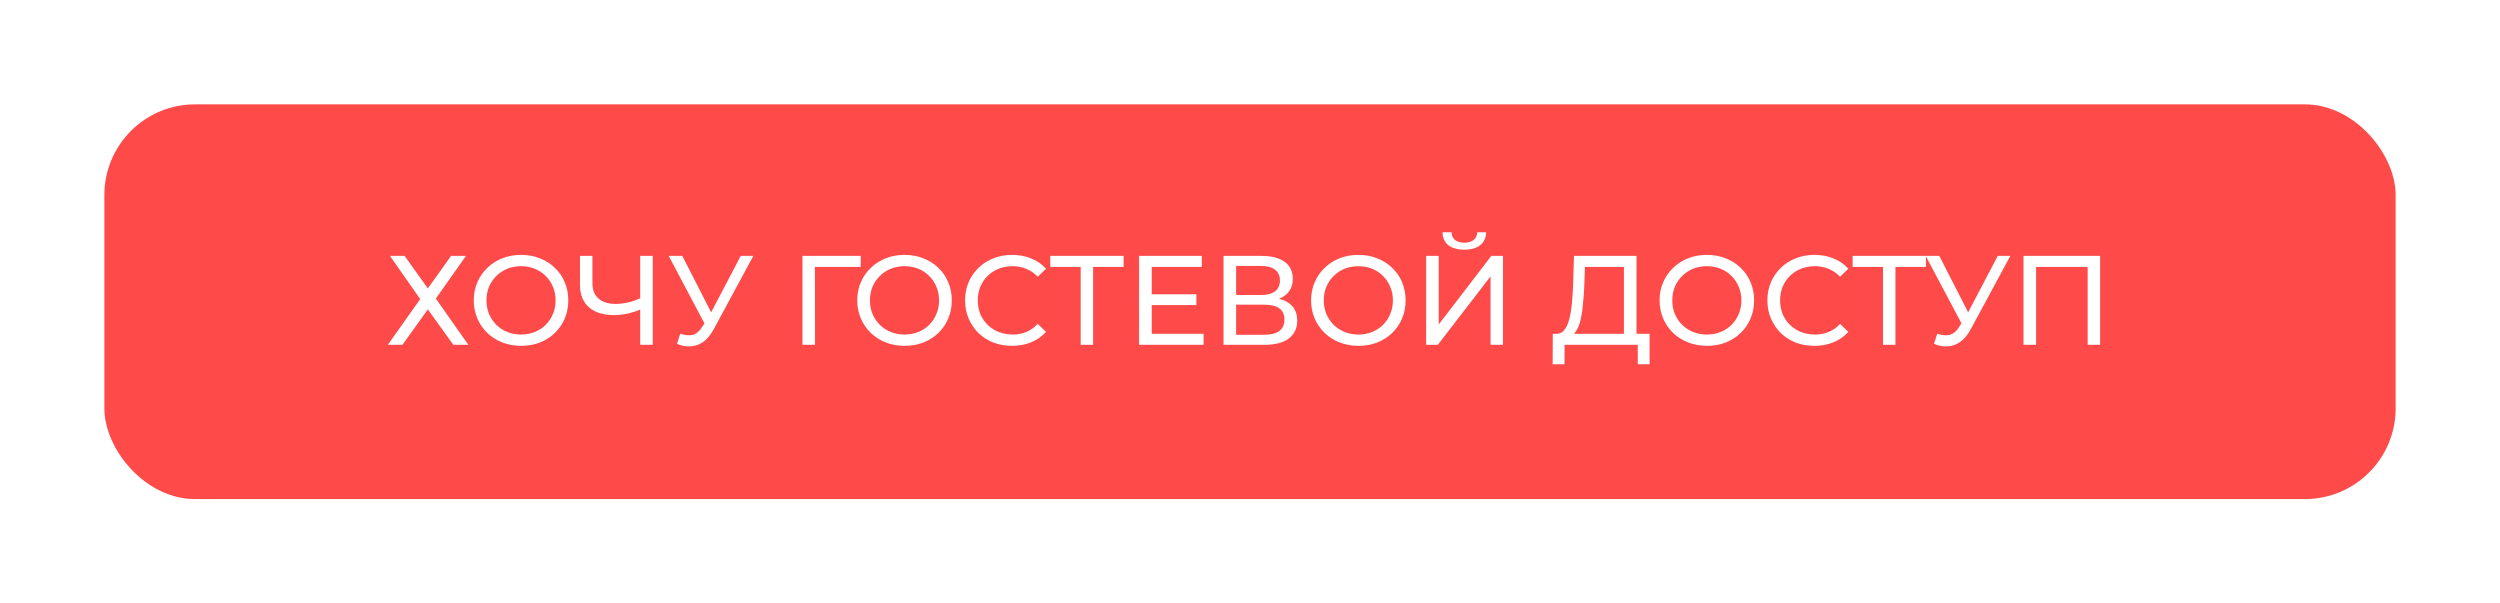<?xml version="1.0" encoding="UTF-8"?> <svg xmlns="http://www.w3.org/2000/svg" width="551" height="133" viewBox="0 0 551 133" fill="none"> <g filter="url(#filter0_dd_105_4)"> <rect x="23" y="23" width="505" height="87" rx="20" fill="#FF4A4A"></rect> </g> <path d="M85.952 56.4H89.172L94.296 63.568L99.42 56.4H102.696L96.06 65.808L103.228 76H99.924L94.296 68.188L88.696 76H85.476L92.616 65.92L85.952 56.4ZM114.864 76.224C113.371 76.224 111.98 75.972 110.692 75.468C109.423 74.964 108.322 74.264 107.388 73.368C106.455 72.453 105.727 71.389 105.204 70.176C104.682 68.963 104.42 67.637 104.42 66.2C104.42 64.763 104.682 63.437 105.204 62.224C105.727 61.011 106.455 59.956 107.388 59.06C108.322 58.145 109.423 57.436 110.692 56.932C111.962 56.428 113.352 56.176 114.864 56.176C116.358 56.176 117.73 56.428 118.98 56.932C120.25 57.417 121.351 58.117 122.284 59.032C123.236 59.928 123.964 60.983 124.468 62.196C124.991 63.409 125.252 64.744 125.252 66.2C125.252 67.656 124.991 68.991 124.468 70.204C123.964 71.417 123.236 72.481 122.284 73.396C121.351 74.292 120.25 74.992 118.98 75.496C117.73 75.981 116.358 76.224 114.864 76.224ZM114.864 73.732C115.947 73.732 116.946 73.545 117.86 73.172C118.794 72.799 119.596 72.276 120.268 71.604C120.959 70.913 121.491 70.111 121.864 69.196C122.256 68.281 122.452 67.283 122.452 66.2C122.452 65.117 122.256 64.119 121.864 63.204C121.491 62.289 120.959 61.496 120.268 60.824C119.596 60.133 118.794 59.601 117.86 59.228C116.946 58.855 115.947 58.668 114.864 58.668C113.763 58.668 112.746 58.855 111.812 59.228C110.898 59.601 110.095 60.133 109.404 60.824C108.714 61.496 108.172 62.289 107.78 63.204C107.407 64.119 107.22 65.117 107.22 66.2C107.22 67.283 107.407 68.281 107.78 69.196C108.172 70.111 108.714 70.913 109.404 71.604C110.095 72.276 110.898 72.799 111.812 73.172C112.746 73.545 113.763 73.732 114.864 73.732ZM141.576 68.048C140.475 68.515 139.402 68.869 138.356 69.112C137.33 69.336 136.331 69.448 135.36 69.448C132.971 69.448 131.114 68.869 129.788 67.712C128.482 66.555 127.828 64.903 127.828 62.756V56.4H130.572V62.448C130.572 63.904 131.02 65.024 131.916 65.808C132.812 66.592 134.063 66.984 135.668 66.984C136.62 66.984 137.591 66.863 138.58 66.62C139.588 66.377 140.568 66.023 141.52 65.556L141.576 68.048ZM141.1 76V56.4H143.872V76H141.1ZM149.93 73.536C150.9 73.891 151.796 73.984 152.618 73.816C153.439 73.629 154.176 73.004 154.83 71.94L155.782 70.428L156.062 70.12L163.258 56.4H166.03L157.322 72.528C156.668 73.76 155.903 74.693 155.026 75.328C154.167 75.944 153.234 76.28 152.226 76.336C151.236 76.411 150.228 76.224 149.202 75.776L149.93 73.536ZM155.978 72.612L147.382 56.4H150.378L157.518 70.372L155.978 72.612ZM176.865 76V56.4H189.717L189.689 58.836H178.937L179.609 58.136L179.637 76H176.865ZM199.384 76.224C197.89 76.224 196.5 75.972 195.212 75.468C193.942 74.964 192.841 74.264 191.908 73.368C190.974 72.453 190.246 71.389 189.724 70.176C189.201 68.963 188.94 67.637 188.94 66.2C188.94 64.763 189.201 63.437 189.724 62.224C190.246 61.011 190.974 59.956 191.908 59.06C192.841 58.145 193.942 57.436 195.212 56.932C196.481 56.428 197.872 56.176 199.384 56.176C200.877 56.176 202.249 56.428 203.5 56.932C204.769 57.417 205.87 58.117 206.804 59.032C207.756 59.928 208.484 60.983 208.988 62.196C209.51 63.409 209.772 64.744 209.772 66.2C209.772 67.656 209.51 68.991 208.988 70.204C208.484 71.417 207.756 72.481 206.804 73.396C205.87 74.292 204.769 74.992 203.5 75.496C202.249 75.981 200.877 76.224 199.384 76.224ZM199.384 73.732C200.466 73.732 201.465 73.545 202.38 73.172C203.313 72.799 204.116 72.276 204.788 71.604C205.478 70.913 206.01 70.111 206.384 69.196C206.776 68.281 206.972 67.283 206.972 66.2C206.972 65.117 206.776 64.119 206.384 63.204C206.01 62.289 205.478 61.496 204.788 60.824C204.116 60.133 203.313 59.601 202.38 59.228C201.465 58.855 200.466 58.668 199.384 58.668C198.282 58.668 197.265 58.855 196.332 59.228C195.417 59.601 194.614 60.133 193.924 60.824C193.233 61.496 192.692 62.289 192.3 63.204C191.926 64.119 191.74 65.117 191.74 66.2C191.74 67.283 191.926 68.281 192.3 69.196C192.692 70.111 193.233 70.913 193.924 71.604C194.614 72.276 195.417 72.799 196.332 73.172C197.265 73.545 198.282 73.732 199.384 73.732ZM223.062 76.224C221.569 76.224 220.187 75.981 218.918 75.496C217.667 74.992 216.575 74.292 215.642 73.396C214.727 72.481 214.009 71.417 213.486 70.204C212.963 68.991 212.702 67.656 212.702 66.2C212.702 64.744 212.963 63.409 213.486 62.196C214.009 60.983 214.737 59.928 215.67 59.032C216.603 58.117 217.695 57.417 218.946 56.932C220.215 56.428 221.597 56.176 223.09 56.176C224.602 56.176 225.993 56.437 227.262 56.96C228.55 57.464 229.642 58.22 230.538 59.228L228.718 60.992C227.971 60.208 227.131 59.629 226.198 59.256C225.265 58.864 224.266 58.668 223.202 58.668C222.101 58.668 221.074 58.855 220.122 59.228C219.189 59.601 218.377 60.124 217.686 60.796C216.995 61.468 216.454 62.271 216.062 63.204C215.689 64.119 215.502 65.117 215.502 66.2C215.502 67.283 215.689 68.291 216.062 69.224C216.454 70.139 216.995 70.932 217.686 71.604C218.377 72.276 219.189 72.799 220.122 73.172C221.074 73.545 222.101 73.732 223.202 73.732C224.266 73.732 225.265 73.545 226.198 73.172C227.131 72.78 227.971 72.183 228.718 71.38L230.538 73.144C229.642 74.152 228.55 74.917 227.262 75.44C225.993 75.963 224.593 76.224 223.062 76.224ZM238.181 76V58.108L238.881 58.836H231.489V56.4H247.645V58.836H240.253L240.925 58.108V76H238.181ZM253.596 64.856H263.676V67.236H253.596V64.856ZM253.848 73.564H265.272V76H251.048V56.4H264.88V58.836H253.848V73.564ZM269.669 76V56.4H278.097C280.225 56.4 281.896 56.829 283.109 57.688C284.323 58.547 284.929 59.797 284.929 61.44C284.929 63.045 284.351 64.277 283.193 65.136C282.036 65.976 280.515 66.396 278.629 66.396L279.133 65.556C281.317 65.556 282.988 65.995 284.145 66.872C285.321 67.731 285.909 68.991 285.909 70.652C285.909 72.332 285.293 73.648 284.061 74.6C282.848 75.533 281.037 76 278.629 76H269.669ZM272.441 73.788H278.573C280.067 73.788 281.187 73.517 281.933 72.976C282.699 72.416 283.081 71.567 283.081 70.428C283.081 69.289 282.699 68.459 281.933 67.936C281.187 67.413 280.067 67.152 278.573 67.152H272.441V73.788ZM272.441 65.024H277.901C279.264 65.024 280.3 64.753 281.009 64.212C281.737 63.671 282.101 62.877 282.101 61.832C282.101 60.768 281.737 59.965 281.009 59.424C280.3 58.883 279.264 58.612 277.901 58.612H272.441V65.024ZM299.407 76.224C297.914 76.224 296.523 75.972 295.235 75.468C293.966 74.964 292.864 74.264 291.931 73.368C290.998 72.453 290.27 71.389 289.747 70.176C289.224 68.963 288.963 67.637 288.963 66.2C288.963 64.763 289.224 63.437 289.747 62.224C290.27 61.011 290.998 59.956 291.931 59.06C292.864 58.145 293.966 57.436 295.235 56.932C296.504 56.428 297.895 56.176 299.407 56.176C300.9 56.176 302.272 56.428 303.523 56.932C304.792 57.417 305.894 58.117 306.827 59.032C307.779 59.928 308.507 60.983 309.011 62.196C309.534 63.409 309.795 64.744 309.795 66.2C309.795 67.656 309.534 68.991 309.011 70.204C308.507 71.417 307.779 72.481 306.827 73.396C305.894 74.292 304.792 74.992 303.523 75.496C302.272 75.981 300.9 76.224 299.407 76.224ZM299.407 73.732C300.49 73.732 301.488 73.545 302.403 73.172C303.336 72.799 304.139 72.276 304.811 71.604C305.502 70.913 306.034 70.111 306.407 69.196C306.799 68.281 306.995 67.283 306.995 66.2C306.995 65.117 306.799 64.119 306.407 63.204C306.034 62.289 305.502 61.496 304.811 60.824C304.139 60.133 303.336 59.601 302.403 59.228C301.488 58.855 300.49 58.668 299.407 58.668C298.306 58.668 297.288 58.855 296.355 59.228C295.44 59.601 294.638 60.133 293.947 60.824C293.256 61.496 292.715 62.289 292.323 63.204C291.95 64.119 291.763 65.117 291.763 66.2C291.763 67.283 291.95 68.281 292.323 69.196C292.715 70.111 293.256 70.913 293.947 71.604C294.638 72.276 295.44 72.799 296.355 73.172C297.288 73.545 298.306 73.732 299.407 73.732ZM314.322 76V56.4H317.094V71.52L328.686 56.4H331.262V76H328.518V60.908L316.898 76H314.322ZM322.75 55.028C321.219 55.028 320.034 54.692 319.194 54.02C318.372 53.348 317.952 52.405 317.934 51.192H319.922C319.94 51.92 320.202 52.489 320.706 52.9C321.21 53.292 321.891 53.488 322.75 53.488C323.59 53.488 324.262 53.292 324.766 52.9C325.288 52.489 325.559 51.92 325.578 51.192H327.538C327.519 52.405 327.09 53.348 326.25 54.02C325.428 54.692 324.262 55.028 322.75 55.028ZM357.912 74.684V58.836H349.316L349.176 62.952C349.12 64.333 349.027 65.659 348.896 66.928C348.784 68.197 348.616 69.345 348.392 70.372C348.168 71.38 347.851 72.211 347.44 72.864C347.048 73.517 346.544 73.919 345.928 74.068L342.904 73.564C343.632 73.62 344.229 73.377 344.696 72.836C345.181 72.276 345.555 71.501 345.816 70.512C346.096 69.504 346.301 68.337 346.432 67.012C346.563 65.668 346.656 64.231 346.712 62.7L346.908 56.4H360.684V74.684H357.912ZM342.204 80.284L342.232 73.564H363.568V80.284H360.964V76H344.836L344.808 80.284H342.204ZM376.216 76.224C374.722 76.224 373.332 75.972 372.044 75.468C370.774 74.964 369.673 74.264 368.74 73.368C367.806 72.453 367.078 71.389 366.556 70.176C366.033 68.963 365.772 67.637 365.772 66.2C365.772 64.763 366.033 63.437 366.556 62.224C367.078 61.011 367.806 59.956 368.74 59.06C369.673 58.145 370.774 57.436 372.044 56.932C373.313 56.428 374.704 56.176 376.216 56.176C377.709 56.176 379.081 56.428 380.332 56.932C381.601 57.417 382.702 58.117 383.636 59.032C384.588 59.928 385.316 60.983 385.82 62.196C386.342 63.409 386.604 64.744 386.604 66.2C386.604 67.656 386.342 68.991 385.82 70.204C385.316 71.417 384.588 72.481 383.636 73.396C382.702 74.292 381.601 74.992 380.332 75.496C379.081 75.981 377.709 76.224 376.216 76.224ZM376.216 73.732C377.298 73.732 378.297 73.545 379.212 73.172C380.145 72.799 380.948 72.276 381.62 71.604C382.31 70.913 382.842 70.111 383.216 69.196C383.608 68.281 383.804 67.283 383.804 66.2C383.804 65.117 383.608 64.119 383.216 63.204C382.842 62.289 382.31 61.496 381.62 60.824C380.948 60.133 380.145 59.601 379.212 59.228C378.297 58.855 377.298 58.668 376.216 58.668C375.114 58.668 374.097 58.855 373.164 59.228C372.249 59.601 371.446 60.133 370.756 60.824C370.065 61.496 369.524 62.289 369.132 63.204C368.758 64.119 368.572 65.117 368.572 66.2C368.572 67.283 368.758 68.281 369.132 69.196C369.524 70.111 370.065 70.913 370.756 71.604C371.446 72.276 372.249 72.799 373.164 73.172C374.097 73.545 375.114 73.732 376.216 73.732ZM399.894 76.224C398.401 76.224 397.019 75.981 395.75 75.496C394.499 74.992 393.407 74.292 392.474 73.396C391.559 72.481 390.841 71.417 390.318 70.204C389.795 68.991 389.534 67.656 389.534 66.2C389.534 64.744 389.795 63.409 390.318 62.196C390.841 60.983 391.569 59.928 392.502 59.032C393.435 58.117 394.527 57.417 395.778 56.932C397.047 56.428 398.429 56.176 399.922 56.176C401.434 56.176 402.825 56.437 404.094 56.96C405.382 57.464 406.474 58.22 407.37 59.228L405.55 60.992C404.803 60.208 403.963 59.629 403.03 59.256C402.097 58.864 401.098 58.668 400.034 58.668C398.933 58.668 397.906 58.855 396.954 59.228C396.021 59.601 395.209 60.124 394.518 60.796C393.827 61.468 393.286 62.271 392.894 63.204C392.521 64.119 392.334 65.117 392.334 66.2C392.334 67.283 392.521 68.291 392.894 69.224C393.286 70.139 393.827 70.932 394.518 71.604C395.209 72.276 396.021 72.799 396.954 73.172C397.906 73.545 398.933 73.732 400.034 73.732C401.098 73.732 402.097 73.545 403.03 73.172C403.963 72.78 404.803 72.183 405.55 71.38L407.37 73.144C406.474 74.152 405.382 74.917 404.094 75.44C402.825 75.963 401.425 76.224 399.894 76.224ZM415.013 76V58.108L415.713 58.836H408.321V56.4H424.477V58.836H417.085L417.757 58.108V76H415.013ZM426.976 73.536C427.947 73.891 428.843 73.984 429.664 73.816C430.486 73.629 431.223 73.004 431.876 71.94L432.828 70.428L433.108 70.12L440.304 56.4H443.076L434.368 72.528C433.715 73.76 432.95 74.693 432.072 75.328C431.214 75.944 430.28 76.28 429.272 76.336C428.283 76.411 427.275 76.224 426.248 75.776L426.976 73.536ZM433.024 72.612L424.428 56.4H427.424L434.564 70.372L433.024 72.612ZM445.982 76V56.4H462.866V76H460.122V58.108L460.794 58.836H448.054L448.754 58.108V76H445.982Z" fill="white"></path> <defs> <filter id="filter0_dd_105_4" x="0" y="0" width="551" height="133" filterUnits="userSpaceOnUse" color-interpolation-filters="sRGB"> <feFlood flood-opacity="0" result="BackgroundImageFix"></feFlood> <feColorMatrix in="SourceAlpha" type="matrix" values="0 0 0 0 0 0 0 0 0 0 0 0 0 0 0 0 0 0 127 0" result="hardAlpha"></feColorMatrix> <feOffset dx="3" dy="3"></feOffset> <feGaussianBlur stdDeviation="10"></feGaussianBlur> <feComposite in2="hardAlpha" operator="out"></feComposite> <feColorMatrix type="matrix" values="0 0 0 0 0 0 0 0 0 0 0 0 0 0 0 0 0 0 0.25 0"></feColorMatrix> <feBlend mode="normal" in2="BackgroundImageFix" result="effect1_dropShadow_105_4"></feBlend> <feColorMatrix in="SourceAlpha" type="matrix" values="0 0 0 0 0 0 0 0 0 0 0 0 0 0 0 0 0 0 127 0" result="hardAlpha"></feColorMatrix> <feOffset dx="-3" dy="-3"></feOffset> <feGaussianBlur stdDeviation="10"></feGaussianBlur> <feComposite in2="hardAlpha" operator="out"></feComposite> <feColorMatrix type="matrix" values="0 0 0 0 0 0 0 0 0 0 0 0 0 0 0 0 0 0 0.25 0"></feColorMatrix> <feBlend mode="normal" in2="effect1_dropShadow_105_4" result="effect2_dropShadow_105_4"></feBlend> <feBlend mode="normal" in="SourceGraphic" in2="effect2_dropShadow_105_4" result="shape"></feBlend> </filter> </defs> </svg> 